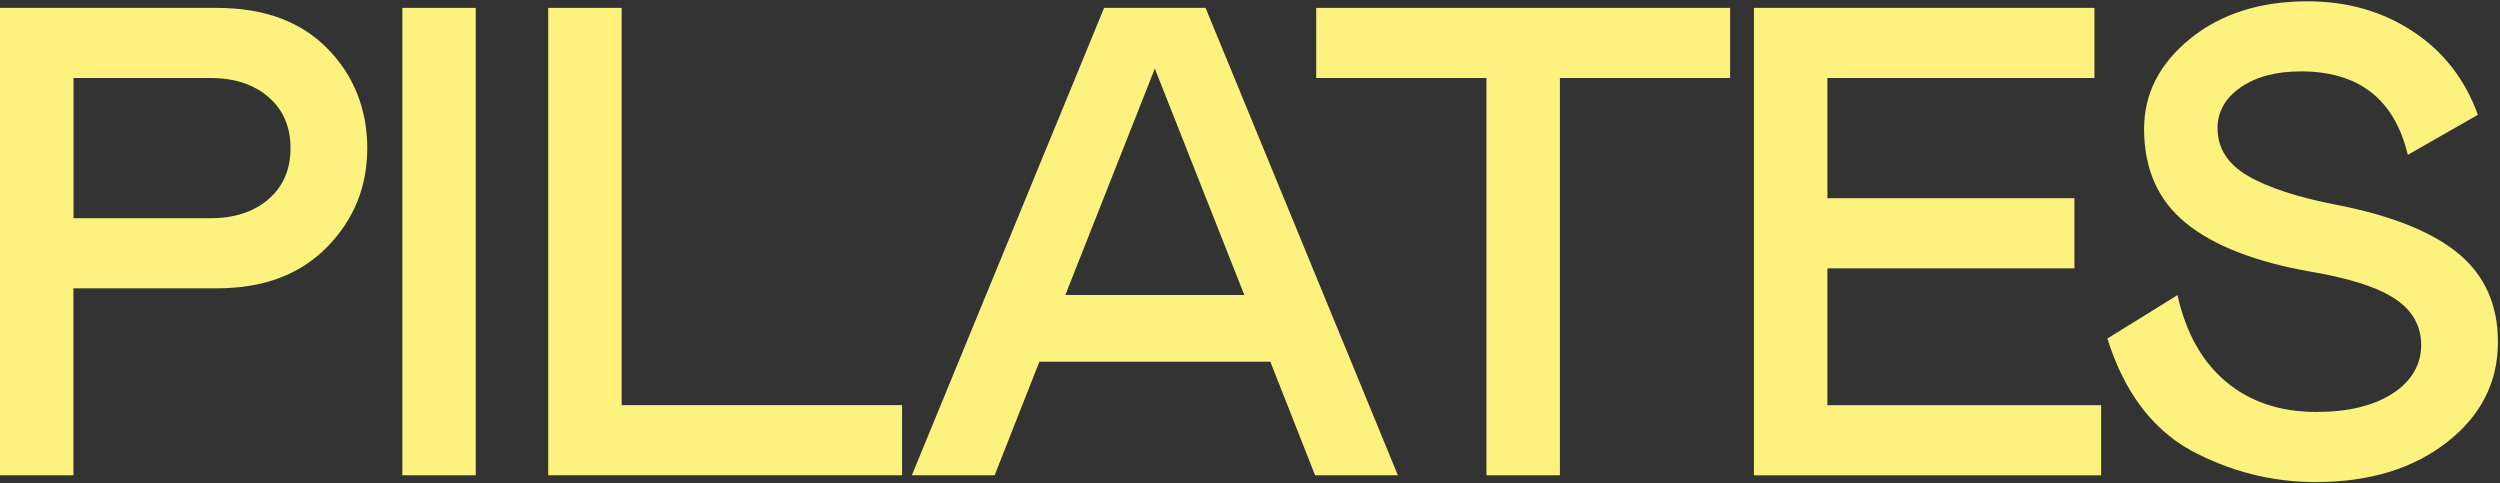<svg width="362" height="70" viewBox="0 0 362 70" fill="none" xmlns="http://www.w3.org/2000/svg">
<rect x="0" y="0" width="362" height="70" fill="#333333" stroke="none"/>
<path d="M348.647 22.425L358.799 16.624C356.929 11.467 353.785 7.442 349.375 4.541C344.958 1.64 339.885 0.19 334.148 0.19C327.252 0.19 321.58 1.996 317.134 5.607C312.688 9.218 310.463 13.569 310.463 18.66C310.463 24.462 312.475 29.003 316.507 32.288C320.532 35.574 326.577 37.93 334.634 39.345C340.305 40.31 344.384 41.636 346.865 43.311C349.345 44.987 350.588 47.212 350.588 49.983C350.588 52.754 349.203 55.222 346.432 56.992C343.662 58.768 339.986 59.65 335.409 59.65C330.188 59.65 325.837 58.2 322.356 55.299C318.875 52.398 316.519 48.213 315.299 42.731L305.146 49.018C307.532 56.625 311.528 62.007 317.134 65.162C322.871 68.258 328.927 69.803 335.309 69.803C343.046 69.803 349.375 67.885 354.306 64.049C359.237 60.213 361.7 55.364 361.7 49.498C361.7 44.146 359.8 39.895 355.999 36.734C352.193 33.579 346.332 31.223 338.405 29.677C332.734 28.582 328.43 27.179 325.499 25.468C322.563 23.763 321.101 21.455 321.101 18.554C321.101 16.168 322.214 14.203 324.434 12.658C326.66 11.112 329.572 10.337 333.184 10.337C341.56 10.337 346.717 14.368 348.652 22.419H348.647V22.425Z" fill="#FCF27D"/>
<path d="M253.974 68.826H304.247V58.674H264.606V38.853H300.375V28.701H264.606V11.296H303.276V1.143H253.968V68.82L253.974 68.826Z" fill="#FCF27D"/>
<path d="M190.588 1.143V11.296H215.239V68.82H225.872V11.296H250.523V1.143H190.583H190.588Z" fill="#FCF27D"/>
<path d="M174.569 1.143H159.875L132.034 68.82H144.022L150.498 52.381H183.946L190.423 68.815H202.411L174.569 1.143ZM154.263 42.713L167.216 9.94H167.222L180.175 42.713H154.263Z" fill="#FCF27D"/>
<path d="M79.381 68.815H130.619V58.662H90.014V1.143H79.381V68.82V68.815Z" fill="#FCF27D"/>
<path d="M68.891 1.143H58.259V68.82H68.891V1.143Z" fill="#FCF27D"/>
<path d="M47.378 6.992C43.512 3.091 38.196 1.143 31.423 1.143H-3.05176e-05V68.82H10.632V41.748H31.429C38.131 41.748 43.429 39.765 47.33 35.805C51.232 31.838 53.179 27.055 53.179 21.449C53.179 15.842 51.243 10.893 47.378 6.992ZM38.877 28.843C36.751 30.678 33.945 31.596 30.464 31.596H10.644V11.296H30.464C33.945 11.296 36.751 12.213 38.877 14.055C41.002 15.89 42.068 18.358 42.068 21.449C42.068 24.539 41.002 27.008 38.877 28.843Z" fill="#FCF27D"/>
</svg>
